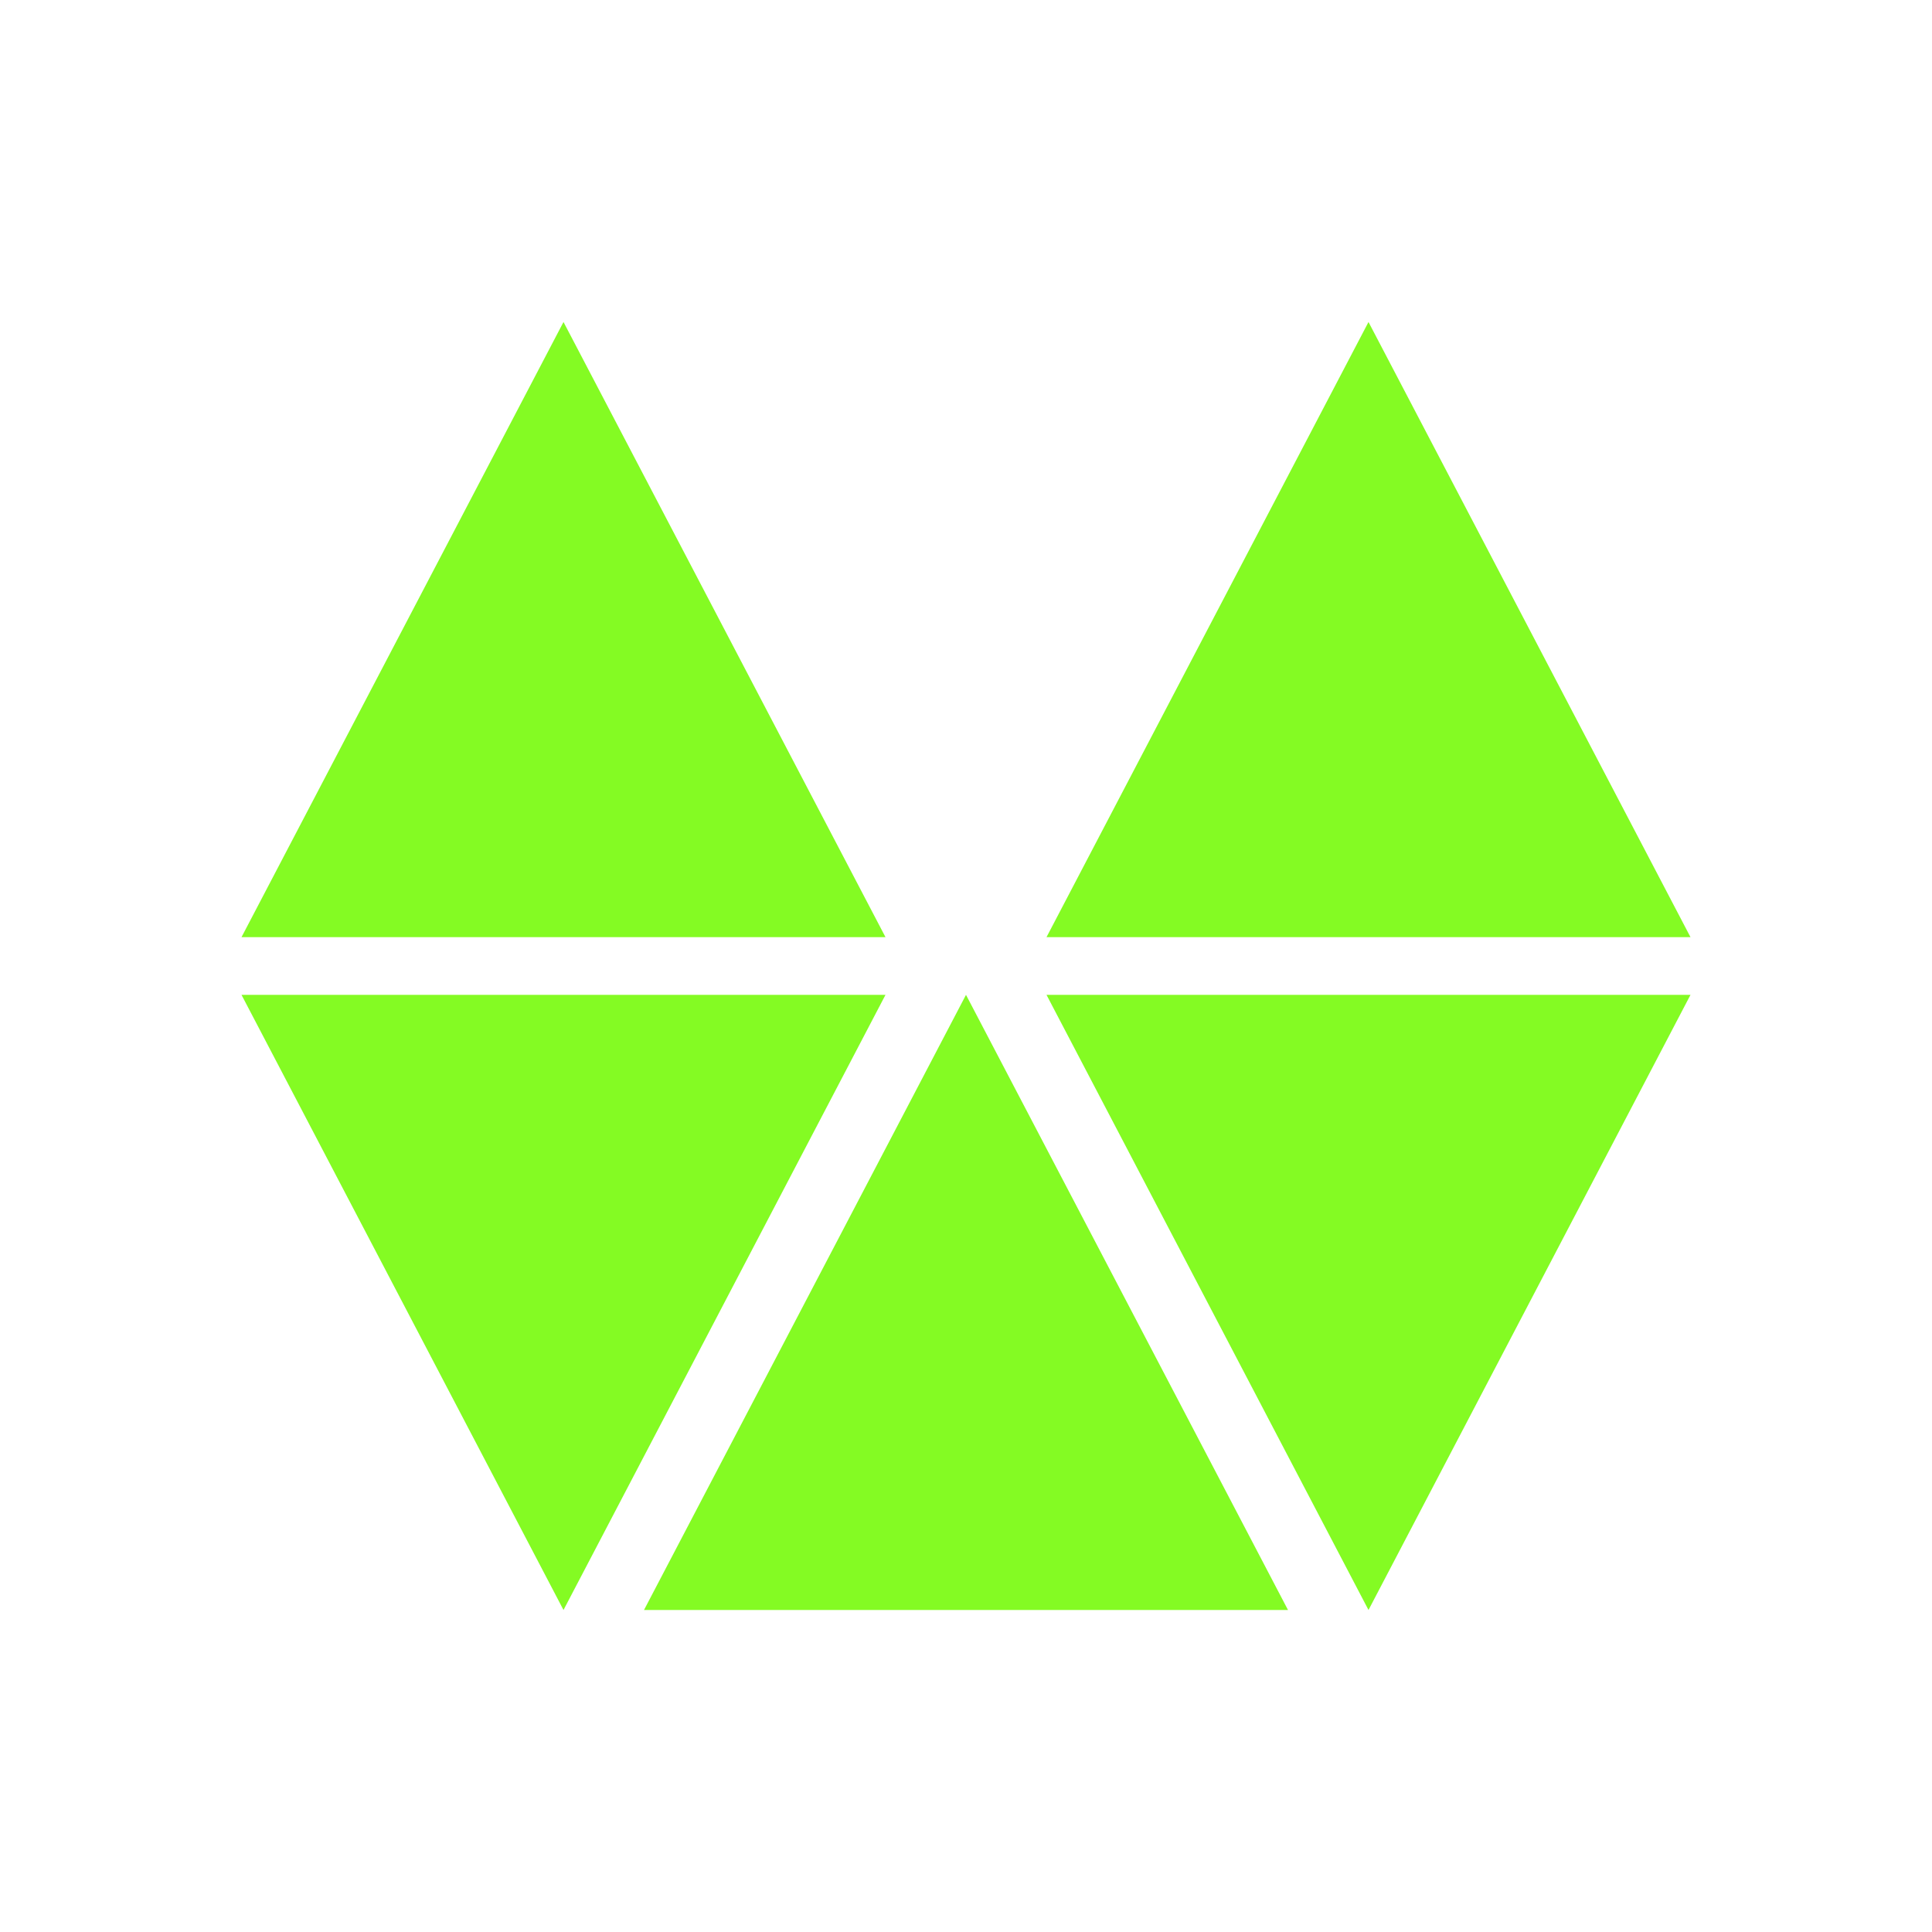 <svg width="96" height="96" viewBox="0 0 96 96" fill="none" xmlns="http://www.w3.org/2000/svg">
<rect width="96" height="96"/>
<path d="M28 16L44 46.567H12L28 16Z" fill="#84fb23"/>
<path d="M68 16L84 46.567H52L68 16Z" fill="#84fb23"/>
<path d="M64 80L48 49.433L32 80H64Z" fill="#84fb23"/>
<path d="M28 80L44 49.433H12L28 80Z" fill="#84fb23"/>
<path d="M84 49.433L68 80L52 49.433H84Z" fill="#84fb23"/>
</svg>
